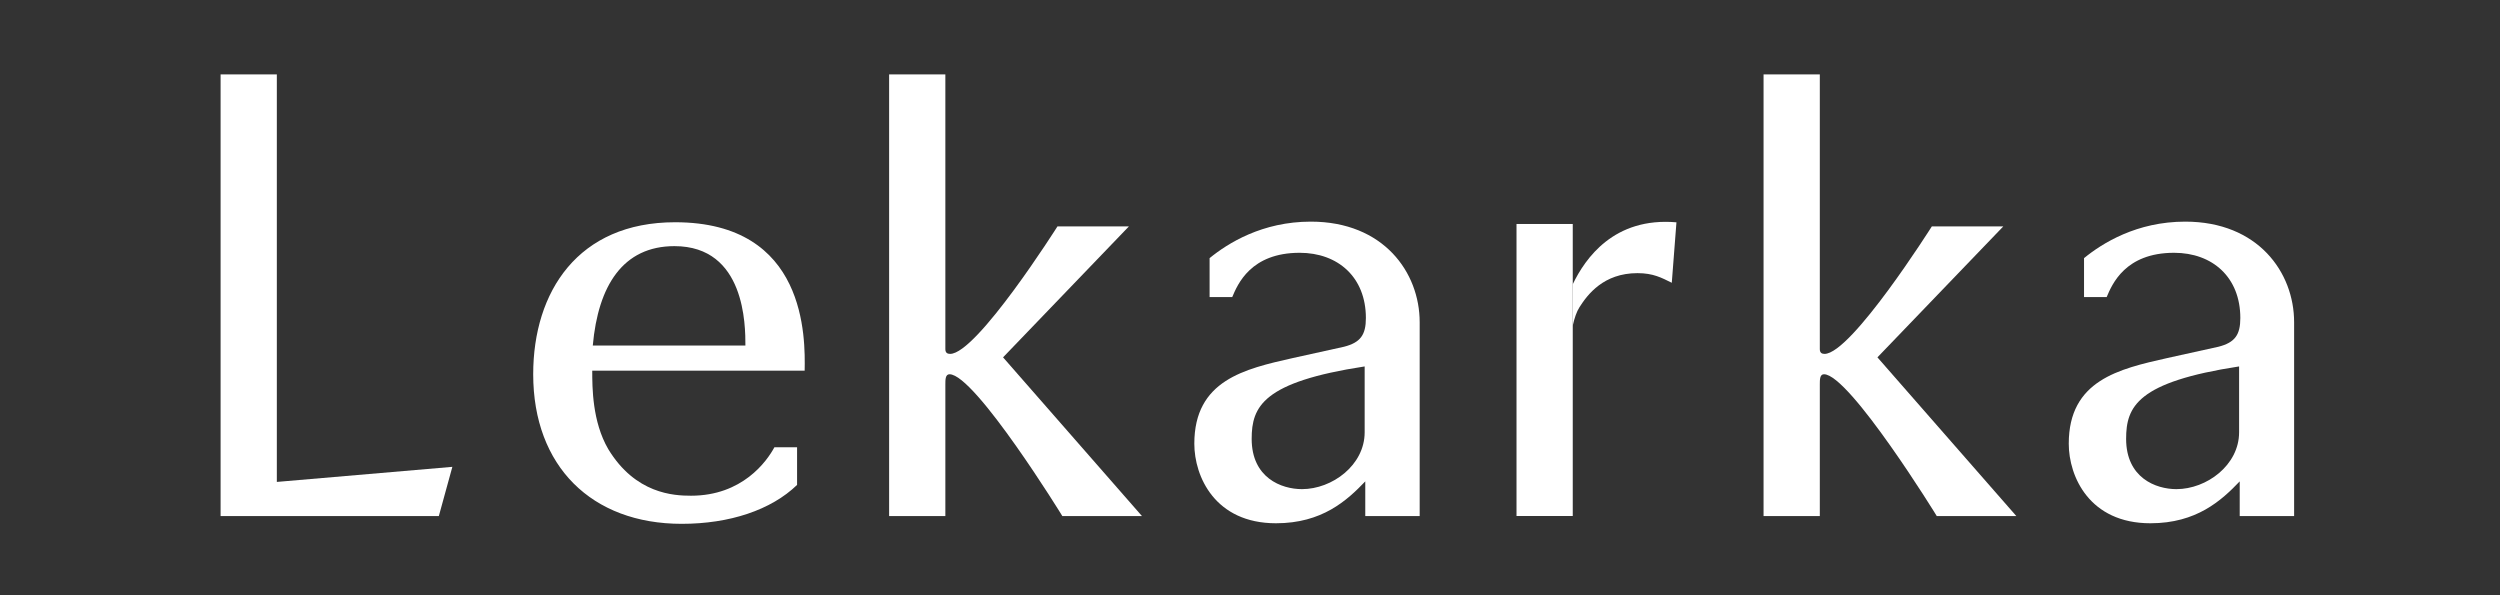 <svg width="147" height="35" viewBox="0 0 147 35" fill="none" xmlns="http://www.w3.org/2000/svg">
<rect x="0" y="0" width="147" height="35" fill="#333333" stroke="none"/>
<path d="M26.599 27.45L25.803 30.345H12.971V4.375H16.278V28.337L26.604 27.45H26.599Z" fill="white"/>
<path d="M34.824 21.794C34.824 22.78 34.824 24.787 35.762 26.403C37.359 29.042 39.621 29.148 40.631 29.148C43.649 29.148 45.085 27.132 45.536 26.298H46.868V28.513C45.339 29.991 42.9 30.801 40.084 30.801C34.796 30.801 31.352 27.421 31.352 22.006C31.352 17.148 33.995 13.068 39.697 13.068C47.451 13.068 47.347 19.893 47.314 21.794H34.832H34.824ZM43.83 20.316C43.83 19.156 43.83 14.473 39.657 14.473C36.631 14.473 35.17 16.794 34.856 20.316H43.83Z" fill="white"/>
<path d="M83.477 18.944C83.477 16.02 81.356 13.032 77.075 13.032C74.222 13.032 72.202 14.298 71.124 15.178V17.466H72.456C72.769 16.729 73.534 14.864 76.419 14.864C78.68 14.864 80.314 16.305 80.314 18.7C80.314 19.685 80 20.141 79.027 20.389L76.001 21.057C73.184 21.692 70.226 22.36 70.226 26.09C70.226 28.024 71.446 30.768 75.027 30.768C77.739 30.768 79.2 29.433 80.278 28.305V30.345H83.477V18.948V18.944ZM80.242 25.418C80.242 27.352 78.331 28.761 76.556 28.761C75.341 28.761 73.598 28.093 73.598 25.805C73.598 23.903 74.258 22.462 80.242 21.546V25.418Z" fill="white"/>
<path d="M92.478 16.705V19.148C92.579 18.692 92.708 18.321 92.873 18.064C93.352 17.311 94.297 16.061 96.281 16.061C97.219 16.061 97.701 16.334 98.301 16.627L98.575 13.072C94.893 12.755 93.207 15.202 92.478 16.713V16.705Z" fill="white"/>
<path d="M92.478 13.17H89.171V30.341H92.478V13.17Z" fill="white"/>
<path d="M67.144 30.345H62.464C62.525 30.426 57.33 22.006 55.833 22.006C55.587 22.006 55.587 22.323 55.587 22.604V30.345H52.28V4.375H55.587V20.528C55.587 20.739 55.7 20.809 55.865 20.809C57.438 20.809 62.179 13.313 62.179 13.313H66.379L58.98 21.012L67.148 30.345H67.144Z" fill="white"/>
<path d="M134.894 18.944C134.894 16.02 132.774 13.032 128.492 13.032C125.639 13.032 123.619 14.298 122.541 15.178V17.466H123.873C124.187 16.729 124.951 14.864 127.836 14.864C130.098 14.864 131.731 16.305 131.731 18.7C131.731 19.685 131.417 20.141 130.444 20.389L127.418 21.057C124.601 21.692 121.643 22.36 121.643 26.09C121.643 28.024 122.863 30.768 126.444 30.768C129.156 30.768 130.617 29.433 131.695 28.305V30.345H134.894V18.948V18.944ZM131.659 25.418C131.659 27.352 129.748 28.761 127.973 28.761C126.758 28.761 125.016 28.093 125.016 25.805C125.016 23.903 125.675 22.462 131.659 21.546V25.418Z" fill="white"/>
<path d="M118.561 30.345H113.881C113.942 30.426 108.747 22.006 107.25 22.006C107.005 22.006 107.005 22.323 107.005 22.604V30.345H103.697V4.375H107.005V20.528C107.005 20.739 107.117 20.809 107.282 20.809C108.856 20.809 113.592 13.313 113.592 13.313H117.793L110.393 21.012L118.561 30.345Z" fill="white"/>
</svg>
